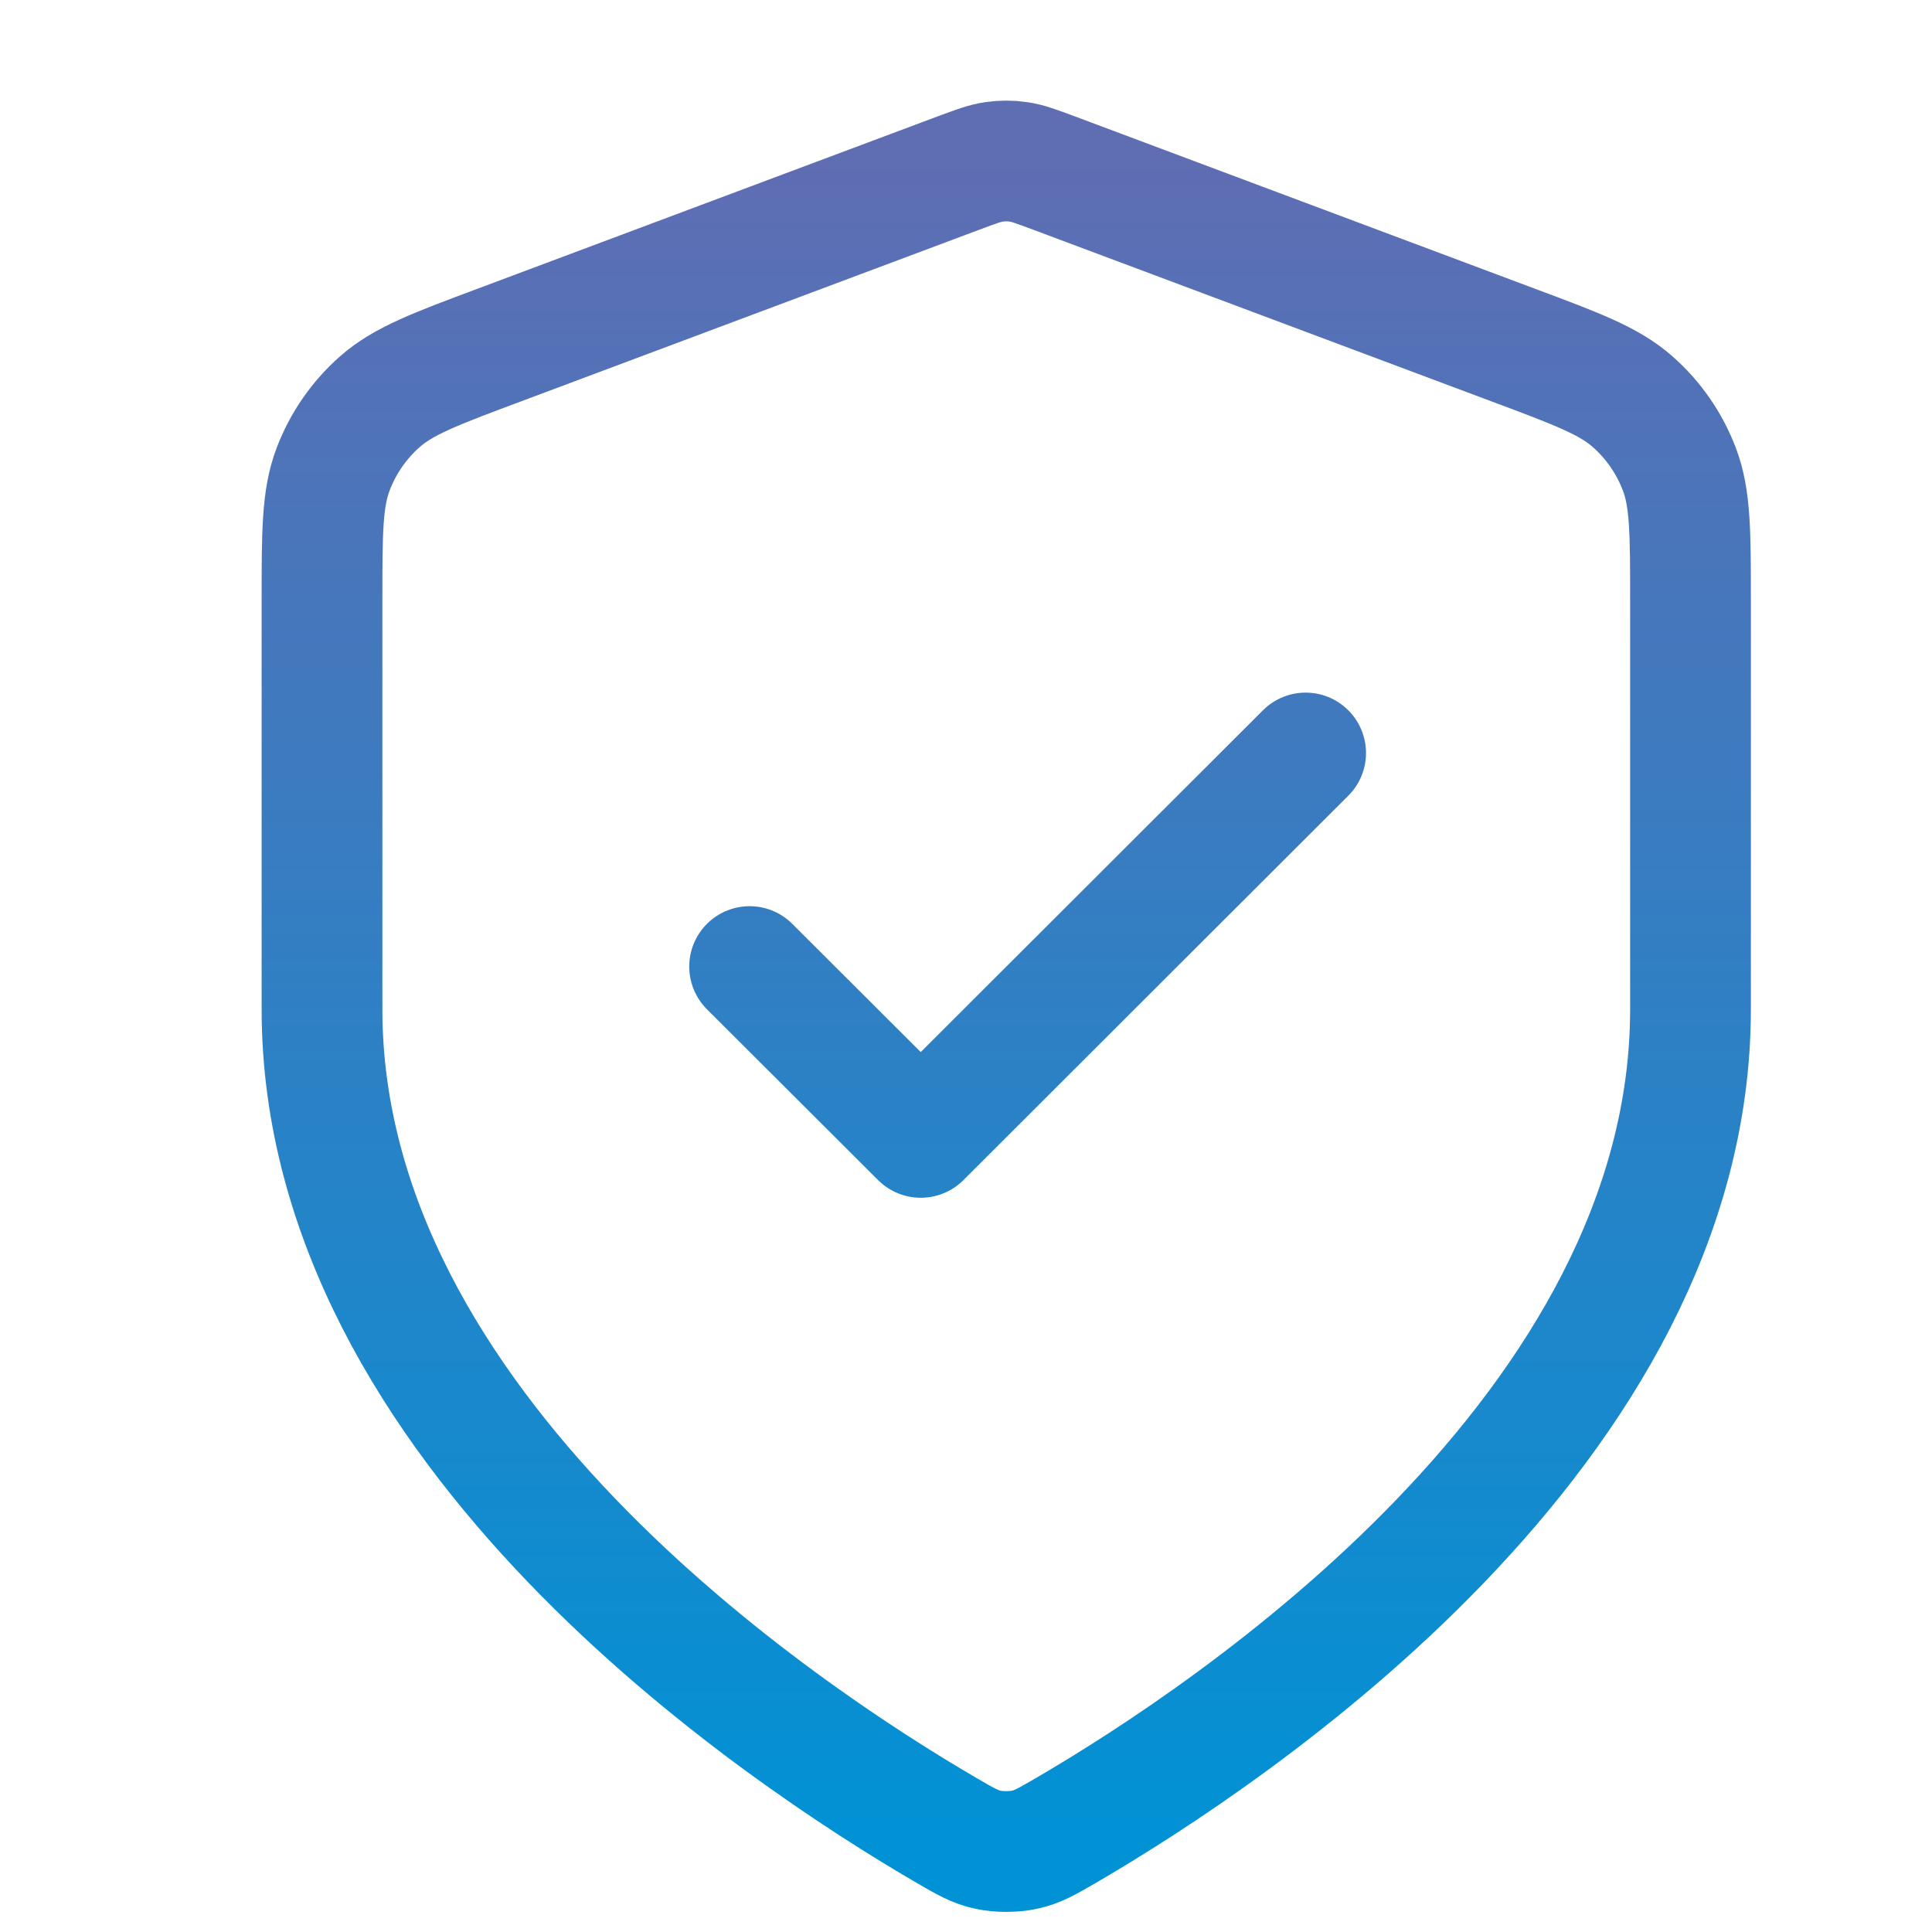 <svg width="24" height="24" viewBox="0 0 24 24" fill="none" xmlns="http://www.w3.org/2000/svg">
<path d="M9.312 12.007L11.438 14.129L16.219 9.354M21 12.537C21 17.745 15.311 21.532 13.242 22.738C13.006 22.875 12.889 22.944 12.723 22.979C12.594 23.007 12.406 23.007 12.277 22.979C12.111 22.944 11.994 22.875 11.758 22.738C9.689 21.532 4 17.745 4 12.537V7.463C4 6.615 4 6.191 4.139 5.827C4.262 5.504 4.461 5.217 4.72 4.989C5.013 4.731 5.411 4.582 6.206 4.285L11.903 2.151C12.124 2.069 12.234 2.027 12.348 2.011C12.449 1.996 12.551 1.996 12.652 2.011C12.766 2.027 12.876 2.069 13.097 2.151L18.794 4.285C19.589 4.582 19.987 4.731 20.28 4.989C20.539 5.217 20.738 5.504 20.861 5.827C21 6.191 21 6.615 21 7.463V12.537Z" stroke="url(#paint0_linear_9652_15427)" stroke-width="1.5" stroke-linecap="round" stroke-linejoin="round"/>
<defs>
<linearGradient id="paint0_linear_9652_15427" x1="12.5" y1="2" x2="12.5" y2="23" gradientUnits="userSpaceOnUse">
<stop stop-color="#5F6DB3"/>
<stop offset="1" stop-color="#0092D5"/>
</linearGradient>
</defs>
</svg>
